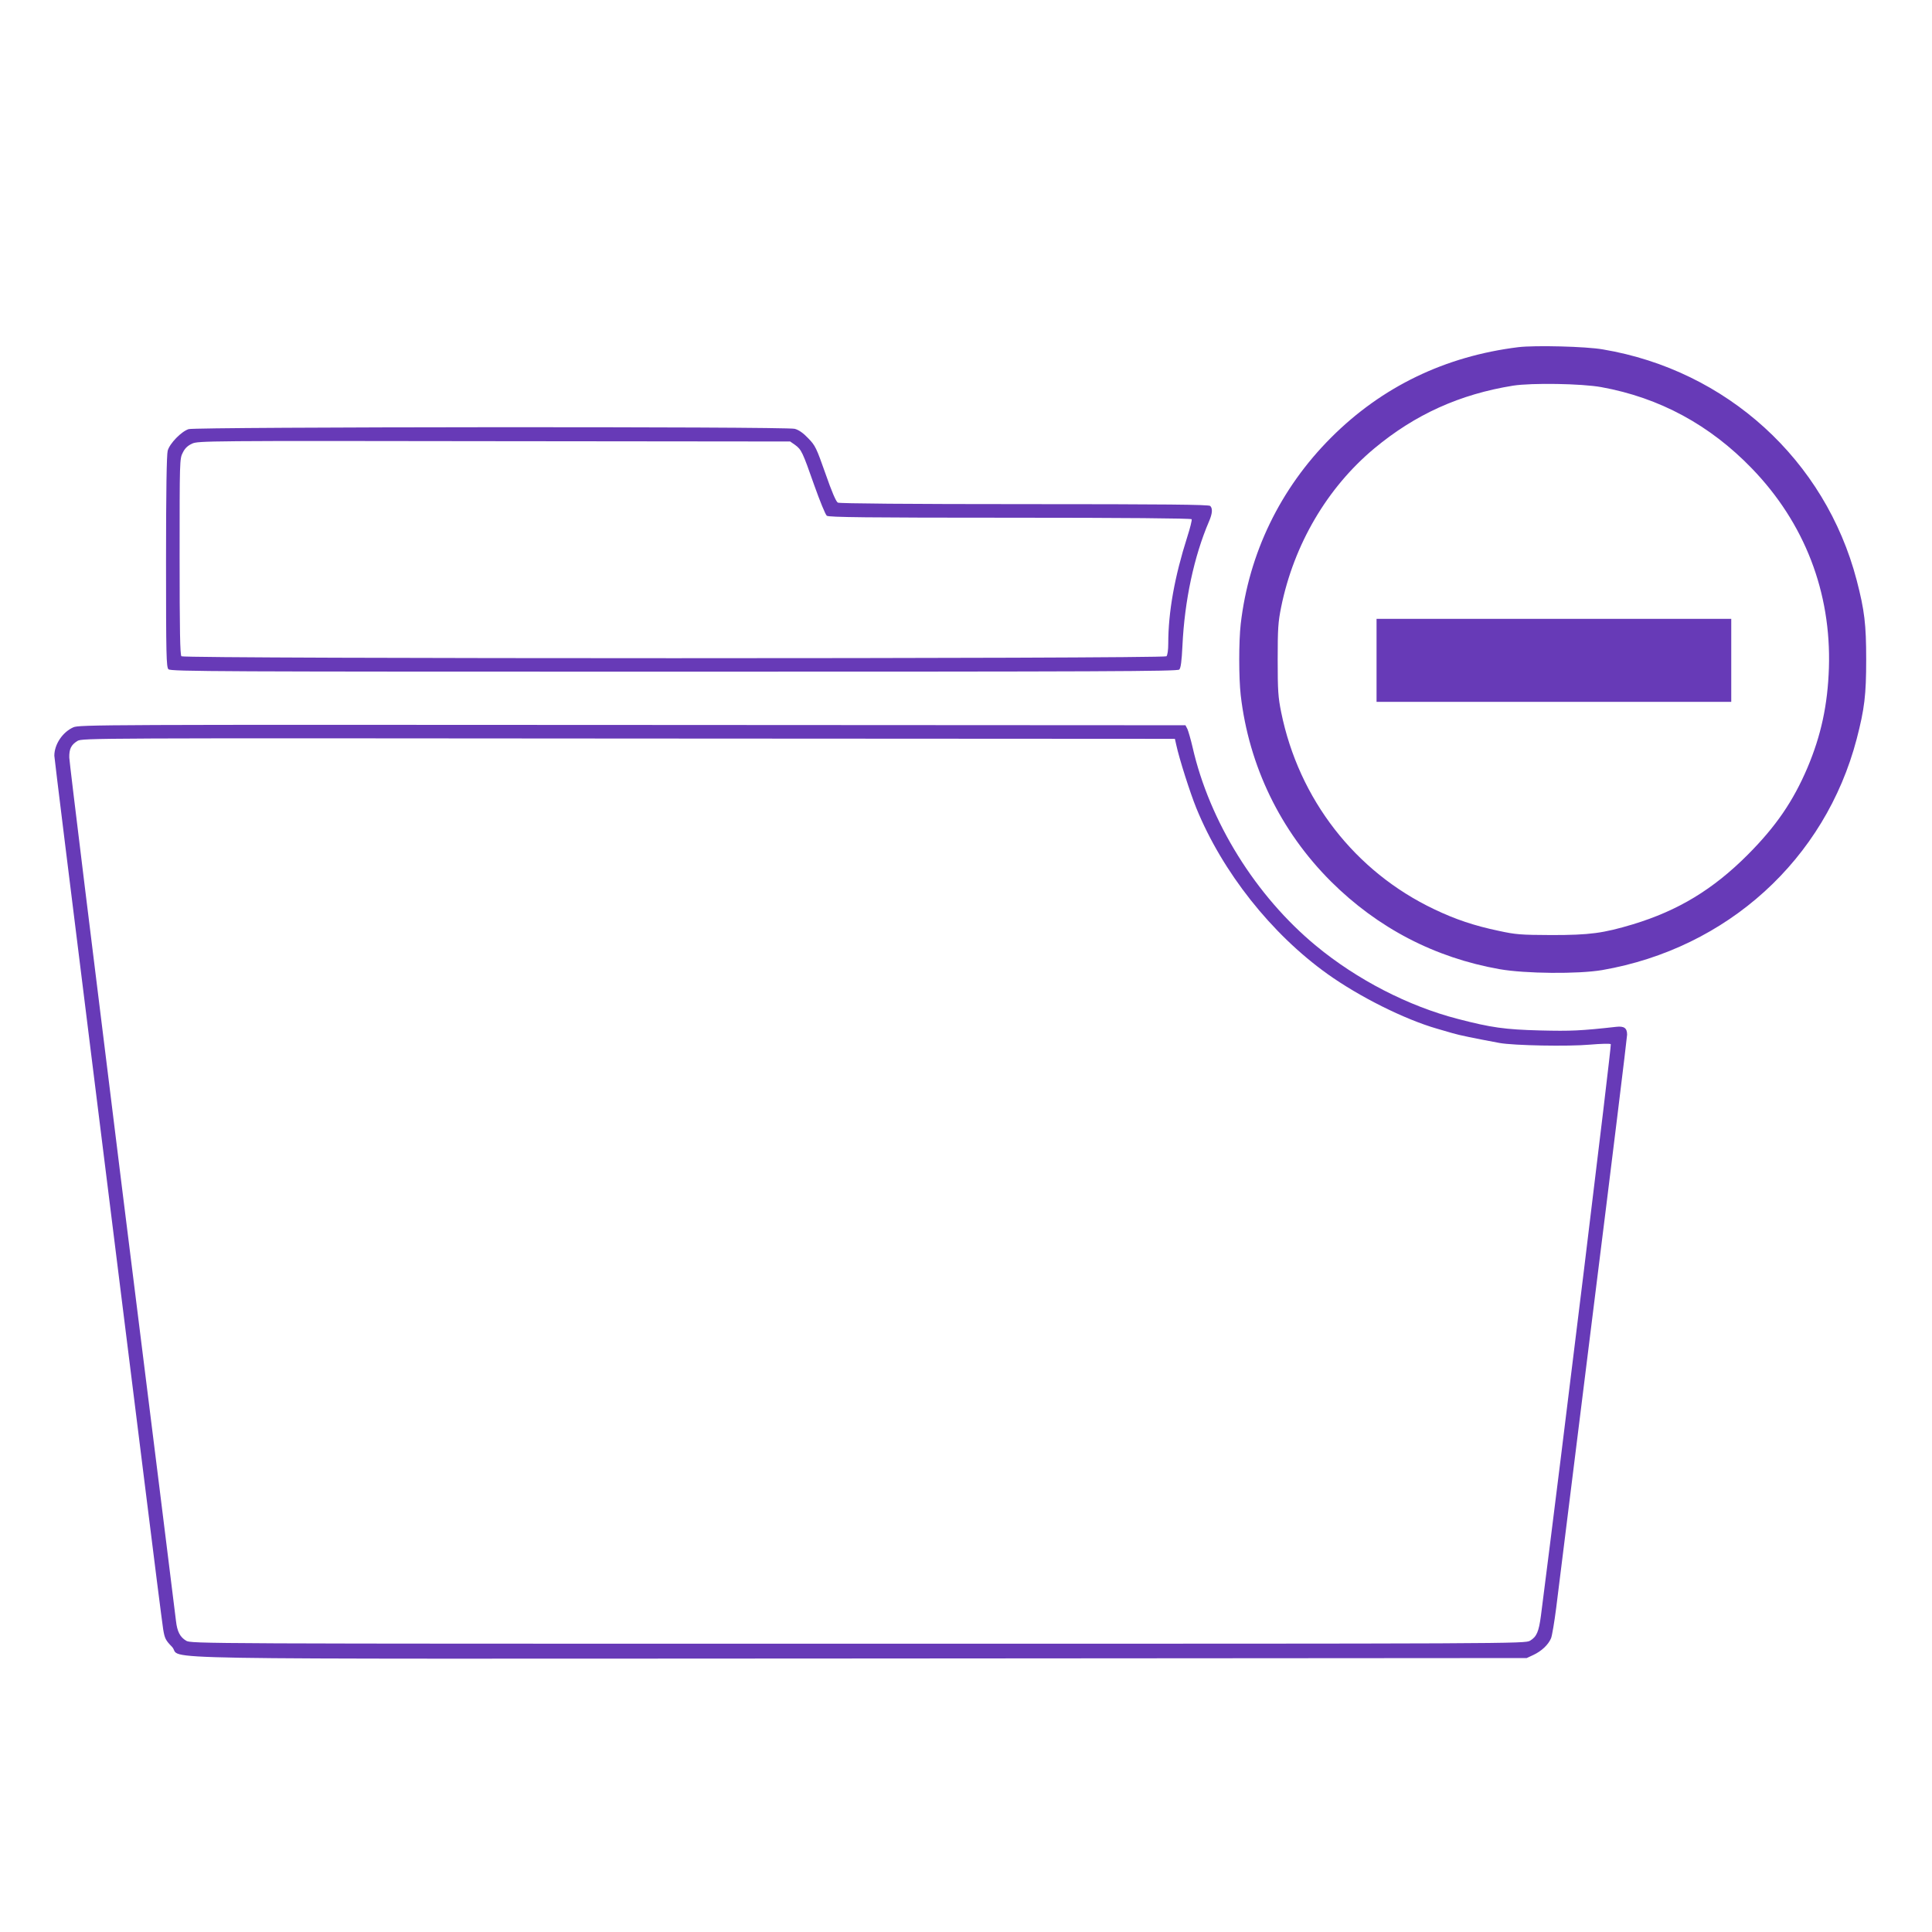 <?xml version="1.0" standalone="no"?>
<!DOCTYPE svg PUBLIC "-//W3C//DTD SVG 20010904//EN"
 "http://www.w3.org/TR/2001/REC-SVG-20010904/DTD/svg10.dtd">
<svg version="1.0" xmlns="http://www.w3.org/2000/svg"
 width="1280pt" height="1280pt" viewBox="0 0 1280 1280"
 preserveAspectRatio="xMidYMid meet">
<g transform="translate(0,1280) scale(0.1,-0.1)"
fill="#673ab7" stroke="none">
<path d="M10060 10500 c-486 -60 -904 -262 -1241 -599 -337 -337 -545 -767
-599 -1236 -13 -116 -13 -354 0 -470 54 -469 263 -901 599 -1236 309 -307 686
-504 1116 -580 170 -30 521 -33 680 -6 829 144 1477 733 1686 1531 52 200 63
292 63 526 0 234 -11 326 -63 526 -208 796 -861 1391 -1681 1529 -112 20 -450
28 -560 15z m550 -265 c385 -70 718 -250 997 -539 349 -361 526 -820 510
-1321 -8 -245 -52 -448 -142 -661 -95 -223 -209 -389 -394 -575 -231 -232
-463 -372 -763 -463 -197 -59 -285 -71 -538 -71 -206 1 -236 3 -351 28 -162
34 -287 76 -427 143 -524 249 -897 729 -1014 1306 -20 99 -23 142 -23 348 0
206 3 249 23 348 84 414 305 791 617 1051 270 225 566 359 920 416 123 19 454
14 585 -10z"/>
<path d="M9120 8425 l0 -275 1175 0 1175 0 0 275 0 275 -1175 0 -1175 0 0
-275z"/>
<path d="M1250 9957 c-48 -15 -126 -95 -139 -143 -7 -26 -11 -269 -11 -736 0
-620 2 -698 16 -712 14 -15 332 -16 3349 -16 2858 0 3336 2 3348 14 10 10 16
55 21 158 14 299 77 592 175 821 24 55 26 88 9 105 -9 9 -296 12 -1231 12
-759 0 -1225 4 -1236 10 -12 6 -41 74 -82 192 -60 170 -67 186 -114 234 -33
35 -63 56 -90 63 -57 16 -3966 13 -4015 -2z m4018 -105 c42 -31 49 -46 127
-268 37 -104 74 -195 83 -201 12 -10 271 -13 1213 -13 756 0 1200 -4 1204 -10
3 -5 -10 -58 -29 -117 -84 -264 -126 -497 -126 -707 0 -43 -5 -77 -12 -84 -17
-17 -6509 -17 -6526 0 -9 9 -12 169 -12 660 0 635 0 650 21 689 14 29 32 46
62 60 41 18 92 19 2002 16 l1960 -2 33 -23z"/>
<path d="M485 7981 c-71 -32 -125 -113 -125 -188 0 -11 108 -887 240 -1945
132 -1057 291 -2339 355 -2848 63 -509 120 -956 126 -994 10 -61 16 -73 58
-116 85 -89 -403 -80 4566 -78 l4410 3 45 21 c53 25 98 67 116 110 7 17 22
107 34 200 12 93 122 979 245 1968 124 990 225 1814 225 1831 0 44 -20 58 -72
52 -234 -26 -300 -29 -503 -24 -235 6 -326 19 -545 76 -330 85 -670 261 -940
484 -400 330 -707 824 -819 1317 -12 52 -28 106 -34 120 l-13 25 -3664 2
c-3527 2 -3667 2 -3705 -16z m7308 -116 c20 -93 92 -318 133 -419 173 -424
497 -833 869 -1099 210 -150 511 -301 728 -363 26 -8 71 -21 100 -29 47 -14
141 -33 312 -65 94 -17 453 -24 599 -11 72 6 133 8 138 3 6 -6 -327 -2730
-463 -3787 -14 -105 -28 -139 -72 -165 -32 -20 -86 -20 -4452 -20 -4366 0
-4420 0 -4452 20 -40 24 -59 60 -67 130 -3 30 -164 1320 -357 2865 -192 1546
-350 2831 -350 2856 -1 57 12 84 54 110 32 19 82 19 3652 16 l3619 -2 9 -40z"/>
</g>
</svg>
